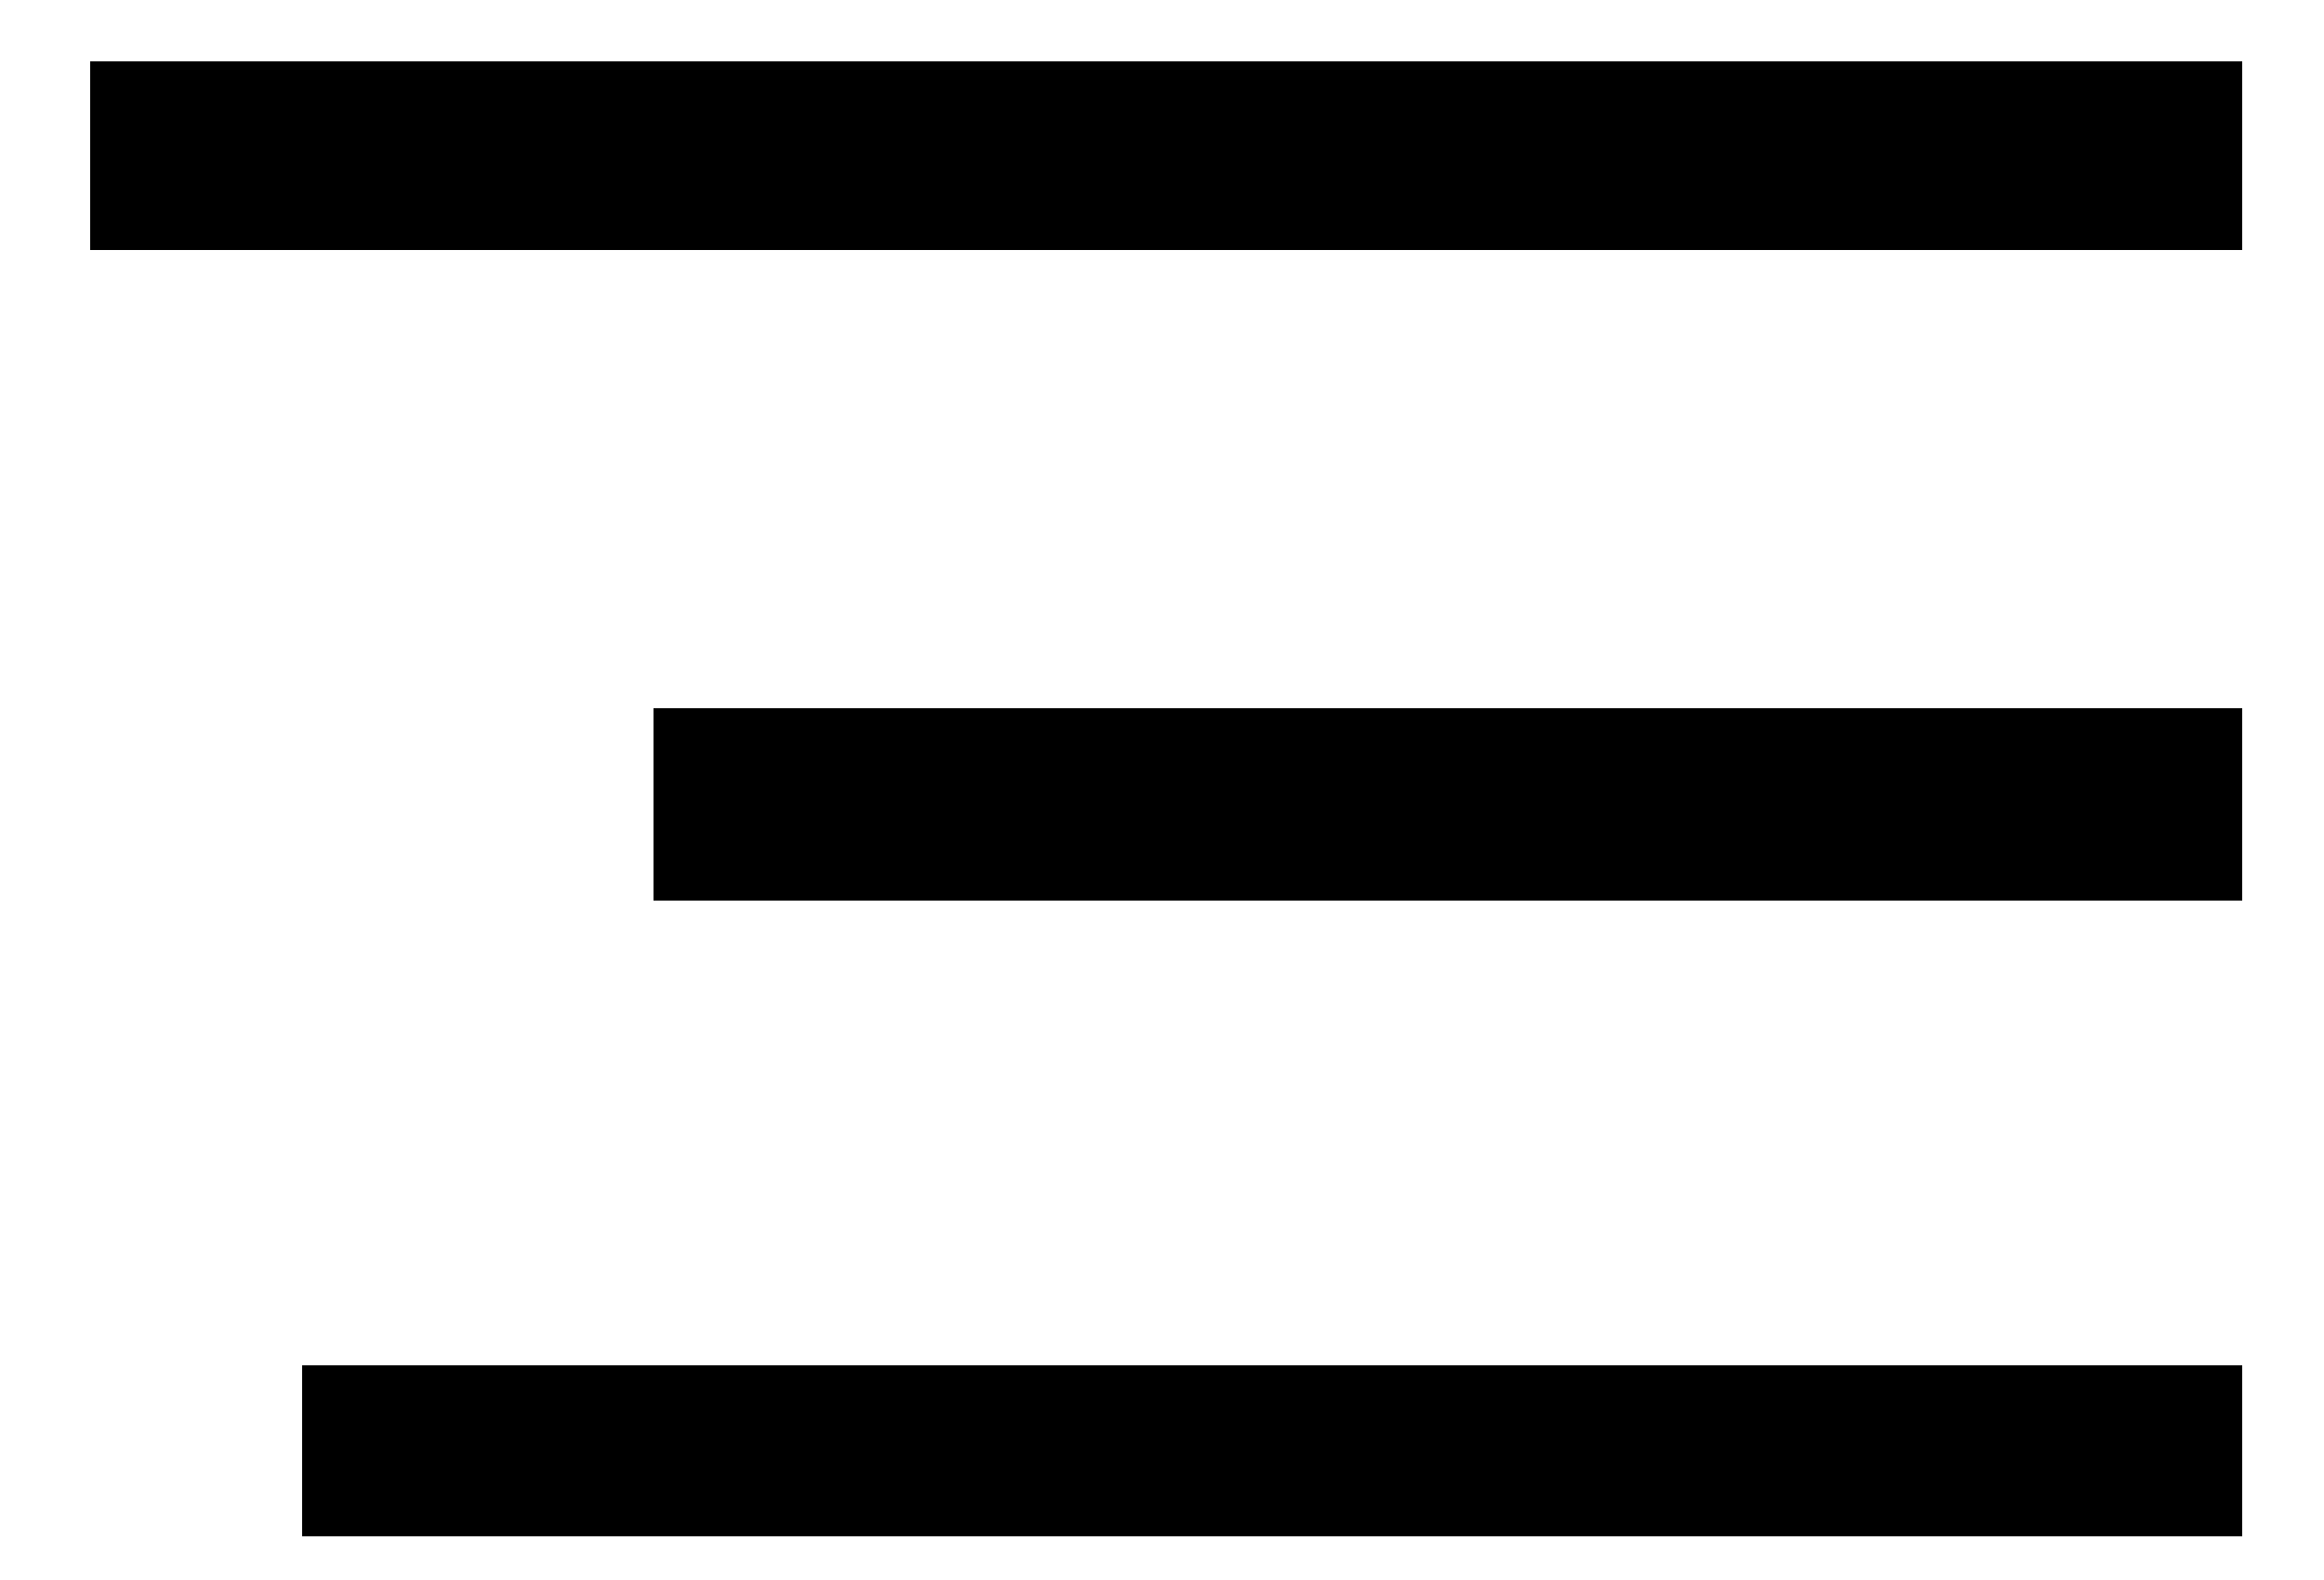 <svg xmlns="http://www.w3.org/2000/svg" viewBox="0 0 25 17" width="25" height="17">
	<style>
		tspan { white-space:pre }
		.shp0 { fill: #000000 } 
	</style>
	<path id="Rectangle 1 copy" class="shp0" d="M0.97 0.66L24.12 0.66L24.12 2.69L0.97 2.69L0.97 0.66ZM3.25 14.69L24.12 14.69L24.12 16.53L3.25 16.53L3.25 14.69ZM7.03 7.62L24.12 7.62L24.12 9.69L7.03 9.69L7.03 7.62Z" />
</svg>